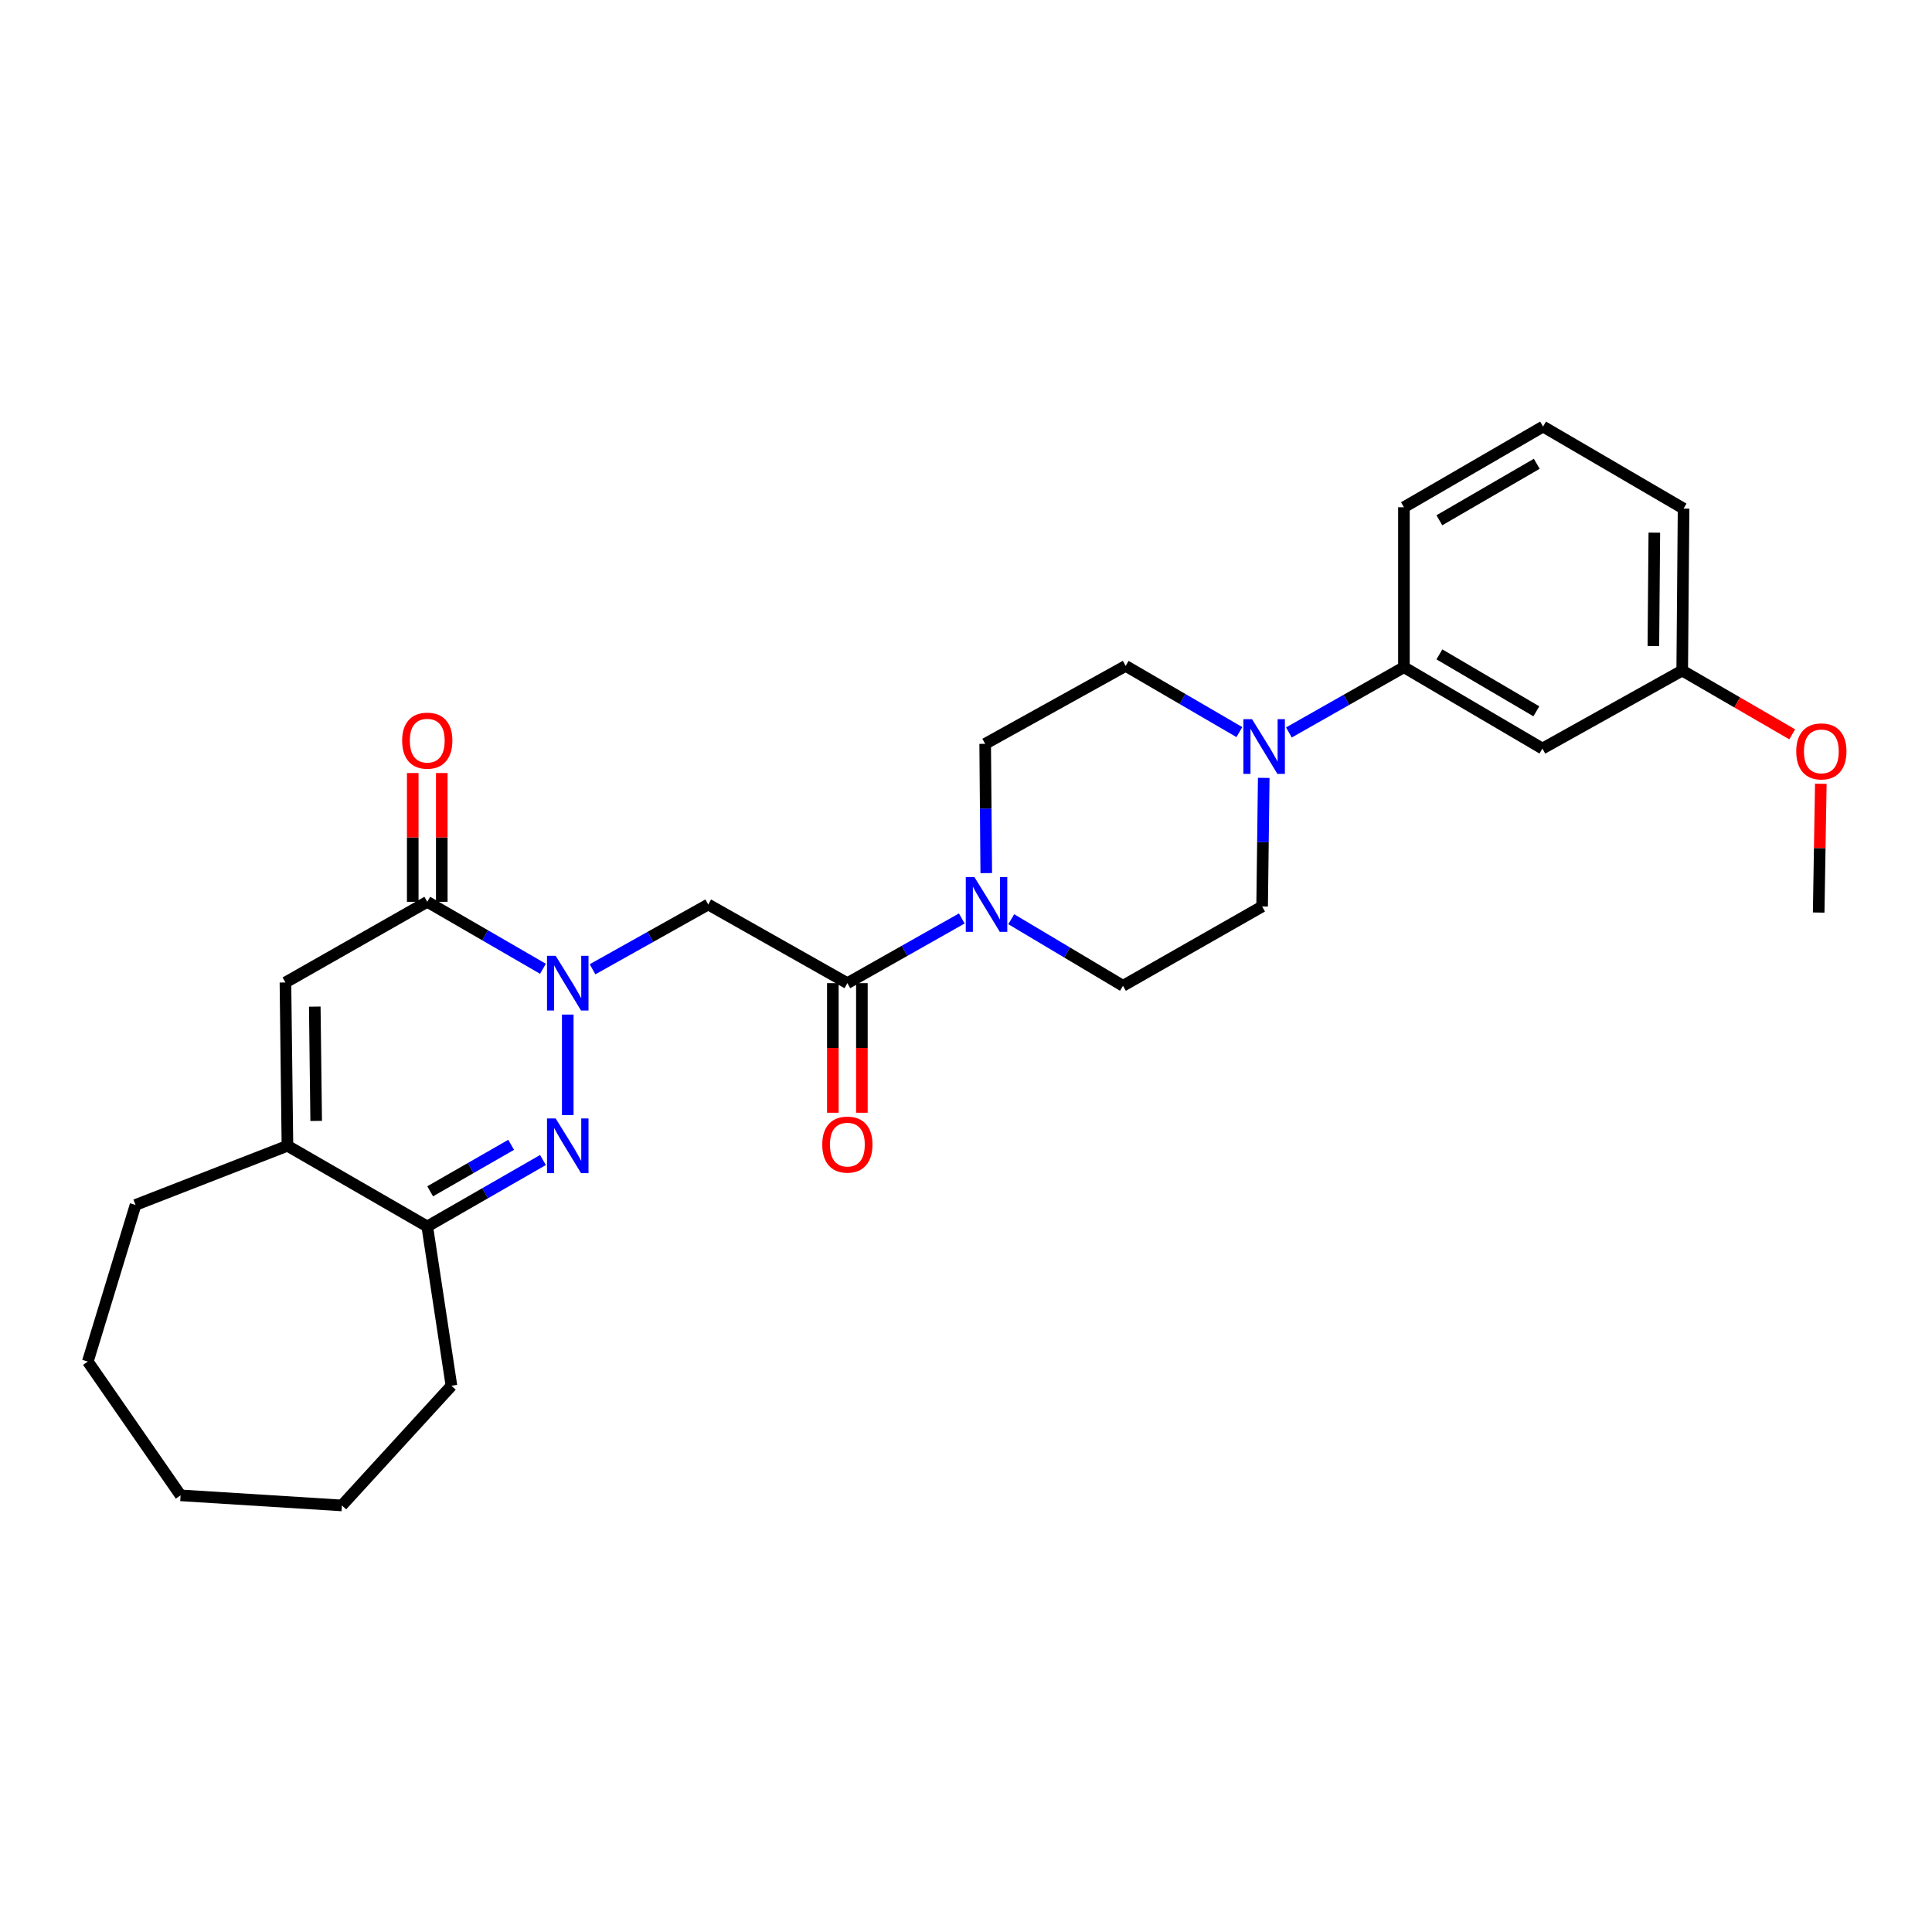 <?xml version='1.0' encoding='iso-8859-1'?>
<svg version='1.1' baseProfile='full'
              xmlns='http://www.w3.org/2000/svg'
                      xmlns:rdkit='http://www.rdkit.org/xml'
                      xmlns:xlink='http://www.w3.org/1999/xlink'
                  xml:space='preserve'
width='1000px' height='1000px' viewBox='0 0 1000 1000'>
<!-- END OF HEADER -->
<rect style='opacity:1.0;fill:#FFFFFF;stroke:none' width='1000' height='1000' x='0' y='0'> </rect>
<path class='bond-0' d='M 293.872,525.141 L 293.872,577.196' style='fill:none;fill-rule:evenodd;stroke:#0000FF;stroke-width:6px;stroke-linecap:butt;stroke-linejoin:miter;stroke-opacity:1' />
<path class='bond-1' d='M 281.031,501.442 L 251.091,484.108' style='fill:none;fill-rule:evenodd;stroke:#0000FF;stroke-width:6px;stroke-linecap:butt;stroke-linejoin:miter;stroke-opacity:1' />
<path class='bond-1' d='M 251.091,484.108 L 221.15,466.775' style='fill:none;fill-rule:evenodd;stroke:#000000;stroke-width:6px;stroke-linecap:butt;stroke-linejoin:miter;stroke-opacity:1' />
<path class='bond-2' d='M 306.695,501.695 L 336.636,484.928' style='fill:none;fill-rule:evenodd;stroke:#0000FF;stroke-width:6px;stroke-linecap:butt;stroke-linejoin:miter;stroke-opacity:1' />
<path class='bond-2' d='M 336.636,484.928 L 366.577,468.161' style='fill:none;fill-rule:evenodd;stroke:#000000;stroke-width:6px;stroke-linecap:butt;stroke-linejoin:miter;stroke-opacity:1' />
<path class='bond-6' d='M 281.035,600.425 L 251.093,617.619' style='fill:none;fill-rule:evenodd;stroke:#0000FF;stroke-width:6px;stroke-linecap:butt;stroke-linejoin:miter;stroke-opacity:1' />
<path class='bond-6' d='M 251.093,617.619 L 221.15,634.813' style='fill:none;fill-rule:evenodd;stroke:#000000;stroke-width:6px;stroke-linecap:butt;stroke-linejoin:miter;stroke-opacity:1' />
<path class='bond-6' d='M 264.568,592.549 L 243.608,604.585' style='fill:none;fill-rule:evenodd;stroke:#0000FF;stroke-width:6px;stroke-linecap:butt;stroke-linejoin:miter;stroke-opacity:1' />
<path class='bond-6' d='M 243.608,604.585 L 222.648,616.621' style='fill:none;fill-rule:evenodd;stroke:#000000;stroke-width:6px;stroke-linecap:butt;stroke-linejoin:miter;stroke-opacity:1' />
<path class='bond-4' d='M 221.15,466.775 L 147.744,508.526' style='fill:none;fill-rule:evenodd;stroke:#000000;stroke-width:6px;stroke-linecap:butt;stroke-linejoin:miter;stroke-opacity:1' />
<path class='bond-11' d='M 228.665,466.775 L 228.665,433.448' style='fill:none;fill-rule:evenodd;stroke:#000000;stroke-width:6px;stroke-linecap:butt;stroke-linejoin:miter;stroke-opacity:1' />
<path class='bond-11' d='M 228.665,433.448 L 228.665,400.121' style='fill:none;fill-rule:evenodd;stroke:#FF0000;stroke-width:6px;stroke-linecap:butt;stroke-linejoin:miter;stroke-opacity:1' />
<path class='bond-11' d='M 213.635,466.775 L 213.635,433.448' style='fill:none;fill-rule:evenodd;stroke:#000000;stroke-width:6px;stroke-linecap:butt;stroke-linejoin:miter;stroke-opacity:1' />
<path class='bond-11' d='M 213.635,433.448 L 213.635,400.121' style='fill:none;fill-rule:evenodd;stroke:#FF0000;stroke-width:6px;stroke-linecap:butt;stroke-linejoin:miter;stroke-opacity:1' />
<path class='bond-3' d='M 366.577,468.161 L 438.597,508.876' style='fill:none;fill-rule:evenodd;stroke:#000000;stroke-width:6px;stroke-linecap:butt;stroke-linejoin:miter;stroke-opacity:1' />
<path class='bond-5' d='M 438.597,508.876 L 468.207,492.139' style='fill:none;fill-rule:evenodd;stroke:#000000;stroke-width:6px;stroke-linecap:butt;stroke-linejoin:miter;stroke-opacity:1' />
<path class='bond-5' d='M 468.207,492.139 L 497.817,475.401' style='fill:none;fill-rule:evenodd;stroke:#0000FF;stroke-width:6px;stroke-linecap:butt;stroke-linejoin:miter;stroke-opacity:1' />
<path class='bond-16' d='M 431.082,508.876 L 431.082,542.415' style='fill:none;fill-rule:evenodd;stroke:#000000;stroke-width:6px;stroke-linecap:butt;stroke-linejoin:miter;stroke-opacity:1' />
<path class='bond-16' d='M 431.082,542.415 L 431.082,575.954' style='fill:none;fill-rule:evenodd;stroke:#FF0000;stroke-width:6px;stroke-linecap:butt;stroke-linejoin:miter;stroke-opacity:1' />
<path class='bond-16' d='M 446.112,508.876 L 446.112,542.415' style='fill:none;fill-rule:evenodd;stroke:#000000;stroke-width:6px;stroke-linecap:butt;stroke-linejoin:miter;stroke-opacity:1' />
<path class='bond-16' d='M 446.112,542.415 L 446.112,575.954' style='fill:none;fill-rule:evenodd;stroke:#FF0000;stroke-width:6px;stroke-linecap:butt;stroke-linejoin:miter;stroke-opacity:1' />
<path class='bond-7' d='M 147.744,508.526 L 148.779,593.054' style='fill:none;fill-rule:evenodd;stroke:#000000;stroke-width:6px;stroke-linecap:butt;stroke-linejoin:miter;stroke-opacity:1' />
<path class='bond-7' d='M 162.928,521.021 L 163.653,580.191' style='fill:none;fill-rule:evenodd;stroke:#000000;stroke-width:6px;stroke-linecap:butt;stroke-linejoin:miter;stroke-opacity:1' />
<path class='bond-12' d='M 523.421,475.785 L 552.336,493.016' style='fill:none;fill-rule:evenodd;stroke:#0000FF;stroke-width:6px;stroke-linecap:butt;stroke-linejoin:miter;stroke-opacity:1' />
<path class='bond-12' d='M 552.336,493.016 L 581.251,510.246' style='fill:none;fill-rule:evenodd;stroke:#000000;stroke-width:6px;stroke-linecap:butt;stroke-linejoin:miter;stroke-opacity:1' />
<path class='bond-13' d='M 510.488,451.922 L 510.206,418.466' style='fill:none;fill-rule:evenodd;stroke:#0000FF;stroke-width:6px;stroke-linecap:butt;stroke-linejoin:miter;stroke-opacity:1' />
<path class='bond-13' d='M 510.206,418.466 L 509.924,385.01' style='fill:none;fill-rule:evenodd;stroke:#000000;stroke-width:6px;stroke-linecap:butt;stroke-linejoin:miter;stroke-opacity:1' />
<path class='bond-20' d='M 221.15,634.813 L 233.667,717.271' style='fill:none;fill-rule:evenodd;stroke:#000000;stroke-width:6px;stroke-linecap:butt;stroke-linejoin:miter;stroke-opacity:1' />
<path class='bond-28' d='M 221.15,634.813 L 148.779,593.054' style='fill:none;fill-rule:evenodd;stroke:#000000;stroke-width:6px;stroke-linecap:butt;stroke-linejoin:miter;stroke-opacity:1' />
<path class='bond-18' d='M 148.779,593.054 L 70.154,623.674' style='fill:none;fill-rule:evenodd;stroke:#000000;stroke-width:6px;stroke-linecap:butt;stroke-linejoin:miter;stroke-opacity:1' />
<path class='bond-8' d='M 641.501,378.935 L 612.073,361.798' style='fill:none;fill-rule:evenodd;stroke:#0000FF;stroke-width:6px;stroke-linecap:butt;stroke-linejoin:miter;stroke-opacity:1' />
<path class='bond-8' d='M 612.073,361.798 L 582.645,344.662' style='fill:none;fill-rule:evenodd;stroke:#000000;stroke-width:6px;stroke-linecap:butt;stroke-linejoin:miter;stroke-opacity:1' />
<path class='bond-9' d='M 667.134,379.123 L 696.902,362.235' style='fill:none;fill-rule:evenodd;stroke:#0000FF;stroke-width:6px;stroke-linecap:butt;stroke-linejoin:miter;stroke-opacity:1' />
<path class='bond-9' d='M 696.902,362.235 L 726.669,345.347' style='fill:none;fill-rule:evenodd;stroke:#000000;stroke-width:6px;stroke-linecap:butt;stroke-linejoin:miter;stroke-opacity:1' />
<path class='bond-29' d='M 654.11,402.626 L 653.691,435.911' style='fill:none;fill-rule:evenodd;stroke:#0000FF;stroke-width:6px;stroke-linecap:butt;stroke-linejoin:miter;stroke-opacity:1' />
<path class='bond-29' d='M 653.691,435.911 L 653.271,469.196' style='fill:none;fill-rule:evenodd;stroke:#000000;stroke-width:6px;stroke-linecap:butt;stroke-linejoin:miter;stroke-opacity:1' />
<path class='bond-10' d='M 726.669,345.347 L 798.355,387.448' style='fill:none;fill-rule:evenodd;stroke:#000000;stroke-width:6px;stroke-linecap:butt;stroke-linejoin:miter;stroke-opacity:1' />
<path class='bond-10' d='M 745.033,338.702 L 795.214,368.173' style='fill:none;fill-rule:evenodd;stroke:#000000;stroke-width:6px;stroke-linecap:butt;stroke-linejoin:miter;stroke-opacity:1' />
<path class='bond-21' d='M 726.669,345.347 L 726.669,262.555' style='fill:none;fill-rule:evenodd;stroke:#000000;stroke-width:6px;stroke-linecap:butt;stroke-linejoin:miter;stroke-opacity:1' />
<path class='bond-17' d='M 798.355,387.448 L 870.709,347.084' style='fill:none;fill-rule:evenodd;stroke:#000000;stroke-width:6px;stroke-linecap:butt;stroke-linejoin:miter;stroke-opacity:1' />
<path class='bond-15' d='M 581.251,510.246 L 653.271,469.196' style='fill:none;fill-rule:evenodd;stroke:#000000;stroke-width:6px;stroke-linecap:butt;stroke-linejoin:miter;stroke-opacity:1' />
<path class='bond-14' d='M 509.924,385.01 L 582.645,344.662' style='fill:none;fill-rule:evenodd;stroke:#000000;stroke-width:6px;stroke-linecap:butt;stroke-linejoin:miter;stroke-opacity:1' />
<path class='bond-19' d='M 870.709,347.084 L 899.179,363.588' style='fill:none;fill-rule:evenodd;stroke:#000000;stroke-width:6px;stroke-linecap:butt;stroke-linejoin:miter;stroke-opacity:1' />
<path class='bond-19' d='M 899.179,363.588 L 927.648,380.092' style='fill:none;fill-rule:evenodd;stroke:#FF0000;stroke-width:6px;stroke-linecap:butt;stroke-linejoin:miter;stroke-opacity:1' />
<path class='bond-31' d='M 870.709,347.084 L 871.411,263.248' style='fill:none;fill-rule:evenodd;stroke:#000000;stroke-width:6px;stroke-linecap:butt;stroke-linejoin:miter;stroke-opacity:1' />
<path class='bond-31' d='M 855.785,334.382 L 856.276,275.698' style='fill:none;fill-rule:evenodd;stroke:#000000;stroke-width:6px;stroke-linecap:butt;stroke-linejoin:miter;stroke-opacity:1' />
<path class='bond-25' d='M 70.154,623.674 L 45.455,704.738' style='fill:none;fill-rule:evenodd;stroke:#000000;stroke-width:6px;stroke-linecap:butt;stroke-linejoin:miter;stroke-opacity:1' />
<path class='bond-24' d='M 942.45,405.682 L 941.896,439.009' style='fill:none;fill-rule:evenodd;stroke:#FF0000;stroke-width:6px;stroke-linecap:butt;stroke-linejoin:miter;stroke-opacity:1' />
<path class='bond-24' d='M 941.896,439.009 L 941.343,472.336' style='fill:none;fill-rule:evenodd;stroke:#000000;stroke-width:6px;stroke-linecap:butt;stroke-linejoin:miter;stroke-opacity:1' />
<path class='bond-26' d='M 233.667,717.271 L 176.97,779.213' style='fill:none;fill-rule:evenodd;stroke:#000000;stroke-width:6px;stroke-linecap:butt;stroke-linejoin:miter;stroke-opacity:1' />
<path class='bond-22' d='M 726.669,262.555 L 798.689,220.787' style='fill:none;fill-rule:evenodd;stroke:#000000;stroke-width:6px;stroke-linecap:butt;stroke-linejoin:miter;stroke-opacity:1' />
<path class='bond-22' d='M 745.012,269.292 L 795.426,240.054' style='fill:none;fill-rule:evenodd;stroke:#000000;stroke-width:6px;stroke-linecap:butt;stroke-linejoin:miter;stroke-opacity:1' />
<path class='bond-23' d='M 798.689,220.787 L 871.411,263.248' style='fill:none;fill-rule:evenodd;stroke:#000000;stroke-width:6px;stroke-linecap:butt;stroke-linejoin:miter;stroke-opacity:1' />
<path class='bond-30' d='M 45.455,704.738 L 93.468,773.994' style='fill:none;fill-rule:evenodd;stroke:#000000;stroke-width:6px;stroke-linecap:butt;stroke-linejoin:miter;stroke-opacity:1' />
<path class='bond-27' d='M 176.97,779.213 L 93.468,773.994' style='fill:none;fill-rule:evenodd;stroke:#000000;stroke-width:6px;stroke-linecap:butt;stroke-linejoin:miter;stroke-opacity:1' />
<path  class='atom-0' d='M 287.612 494.716
L 296.892 509.716
Q 297.812 511.196, 299.292 513.876
Q 300.772 516.556, 300.852 516.716
L 300.852 494.716
L 304.612 494.716
L 304.612 523.036
L 300.732 523.036
L 290.772 506.636
Q 289.612 504.716, 288.372 502.516
Q 287.172 500.316, 286.812 499.636
L 286.812 523.036
L 283.132 523.036
L 283.132 494.716
L 287.612 494.716
' fill='#0000FF'/>
<path  class='atom-1' d='M 287.612 578.894
L 296.892 593.894
Q 297.812 595.374, 299.292 598.054
Q 300.772 600.734, 300.852 600.894
L 300.852 578.894
L 304.612 578.894
L 304.612 607.214
L 300.732 607.214
L 290.772 590.814
Q 289.612 588.894, 288.372 586.694
Q 287.172 584.494, 286.812 583.814
L 286.812 607.214
L 283.132 607.214
L 283.132 578.894
L 287.612 578.894
' fill='#0000FF'/>
<path  class='atom-6' d='M 504.365 454.001
L 513.645 469.001
Q 514.565 470.481, 516.045 473.161
Q 517.525 475.841, 517.605 476.001
L 517.605 454.001
L 521.365 454.001
L 521.365 482.321
L 517.485 482.321
L 507.525 465.921
Q 506.365 464.001, 505.125 461.801
Q 503.925 459.601, 503.565 458.921
L 503.565 482.321
L 499.885 482.321
L 499.885 454.001
L 504.365 454.001
' fill='#0000FF'/>
<path  class='atom-9' d='M 648.055 372.236
L 657.335 387.236
Q 658.255 388.716, 659.735 391.396
Q 661.215 394.076, 661.295 394.236
L 661.295 372.236
L 665.055 372.236
L 665.055 400.556
L 661.175 400.556
L 651.215 384.156
Q 650.055 382.236, 648.815 380.036
Q 647.615 377.836, 647.255 377.156
L 647.255 400.556
L 643.575 400.556
L 643.575 372.236
L 648.055 372.236
' fill='#0000FF'/>
<path  class='atom-12' d='M 208.15 383.353
Q 208.15 376.553, 211.51 372.753
Q 214.87 368.953, 221.15 368.953
Q 227.43 368.953, 230.79 372.753
Q 234.15 376.553, 234.15 383.353
Q 234.15 390.233, 230.75 394.153
Q 227.35 398.033, 221.15 398.033
Q 214.91 398.033, 211.51 394.153
Q 208.15 390.273, 208.15 383.353
M 221.15 394.833
Q 225.47 394.833, 227.79 391.953
Q 230.15 389.033, 230.15 383.353
Q 230.15 377.793, 227.79 374.993
Q 225.47 372.153, 221.15 372.153
Q 216.83 372.153, 214.47 374.953
Q 212.15 377.753, 212.15 383.353
Q 212.15 389.073, 214.47 391.953
Q 216.83 394.833, 221.15 394.833
' fill='#FF0000'/>
<path  class='atom-17' d='M 425.597 592.441
Q 425.597 585.641, 428.957 581.841
Q 432.317 578.041, 438.597 578.041
Q 444.877 578.041, 448.237 581.841
Q 451.597 585.641, 451.597 592.441
Q 451.597 599.321, 448.197 603.241
Q 444.797 607.121, 438.597 607.121
Q 432.357 607.121, 428.957 603.241
Q 425.597 599.361, 425.597 592.441
M 438.597 603.921
Q 442.917 603.921, 445.237 601.041
Q 447.597 598.121, 447.597 592.441
Q 447.597 586.881, 445.237 584.081
Q 442.917 581.241, 438.597 581.241
Q 434.277 581.241, 431.917 584.041
Q 429.597 586.841, 429.597 592.441
Q 429.597 598.161, 431.917 601.041
Q 434.277 603.921, 438.597 603.921
' fill='#FF0000'/>
<path  class='atom-20' d='M 929.729 388.914
Q 929.729 382.114, 933.089 378.314
Q 936.449 374.514, 942.729 374.514
Q 949.009 374.514, 952.369 378.314
Q 955.729 382.114, 955.729 388.914
Q 955.729 395.794, 952.329 399.714
Q 948.929 403.594, 942.729 403.594
Q 936.489 403.594, 933.089 399.714
Q 929.729 395.834, 929.729 388.914
M 942.729 400.394
Q 947.049 400.394, 949.369 397.514
Q 951.729 394.594, 951.729 388.914
Q 951.729 383.354, 949.369 380.554
Q 947.049 377.714, 942.729 377.714
Q 938.409 377.714, 936.049 380.514
Q 933.729 383.314, 933.729 388.914
Q 933.729 394.634, 936.049 397.514
Q 938.409 400.394, 942.729 400.394
' fill='#FF0000'/>
</svg>
